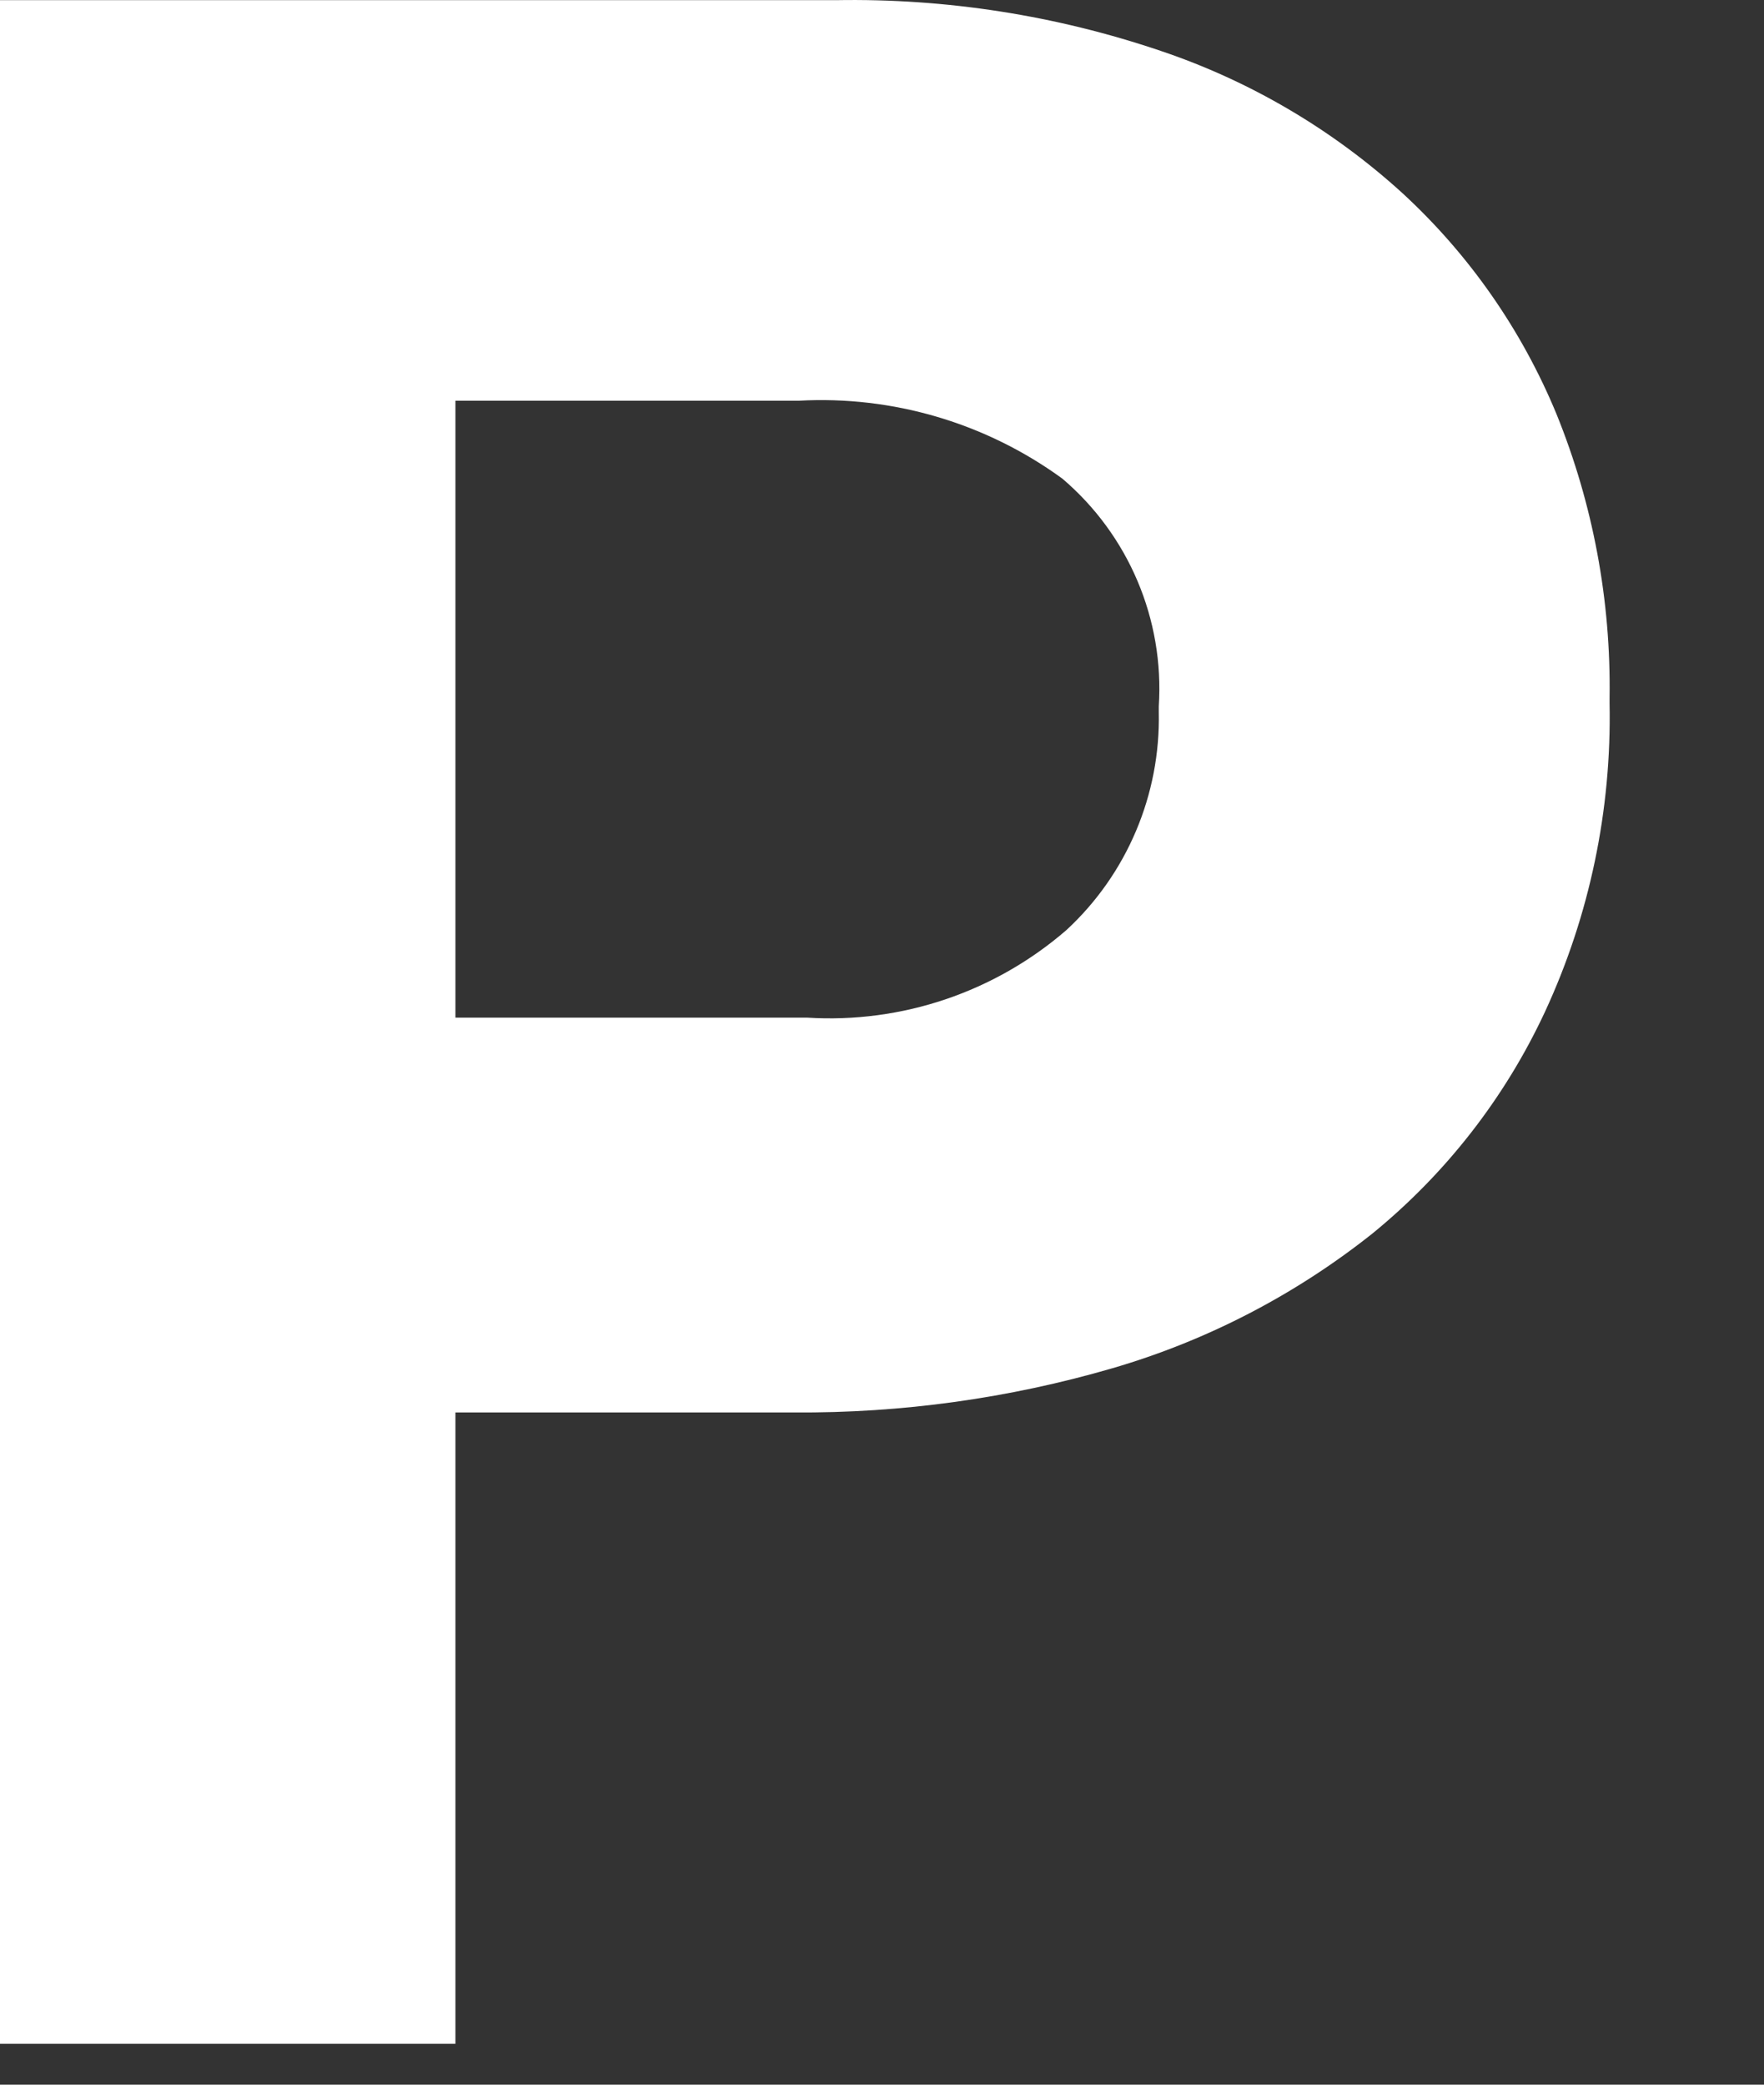 <?xml version="1.0" encoding="utf-8"?>
<svg xmlns="http://www.w3.org/2000/svg" fill="none" height="100%" overflow="visible" preserveAspectRatio="none" style="display: block;" viewBox="0 0 11 13" width="100%">
<rect x="0" y="0" width="11" height="13" fill="#333333" stroke="none"/>
<path d="M9.634 6.31C9.384 6.847 9.015 7.32 8.556 7.694C8.076 8.075 7.527 8.36 6.938 8.532C6.293 8.72 5.623 8.813 4.95 8.808H2.84V12.745H0V0.001H5.213C5.9 -0.011 6.585 0.096 7.237 0.317C7.796 0.505 8.31 0.808 8.746 1.205C9.163 1.589 9.49 2.059 9.706 2.582C9.934 3.144 10.046 3.745 10.037 4.351V4.387C10.05 5.05 9.913 5.708 9.634 6.31ZM7.226 4.405C7.261 3.863 7.038 3.337 6.625 2.985C6.149 2.638 5.567 2.466 4.979 2.499H2.84V6.346H5.033C5.623 6.383 6.204 6.187 6.651 5.799C7.028 5.45 7.237 4.955 7.226 4.441V4.405Z" fill="white" id="Vector"/>
</svg>